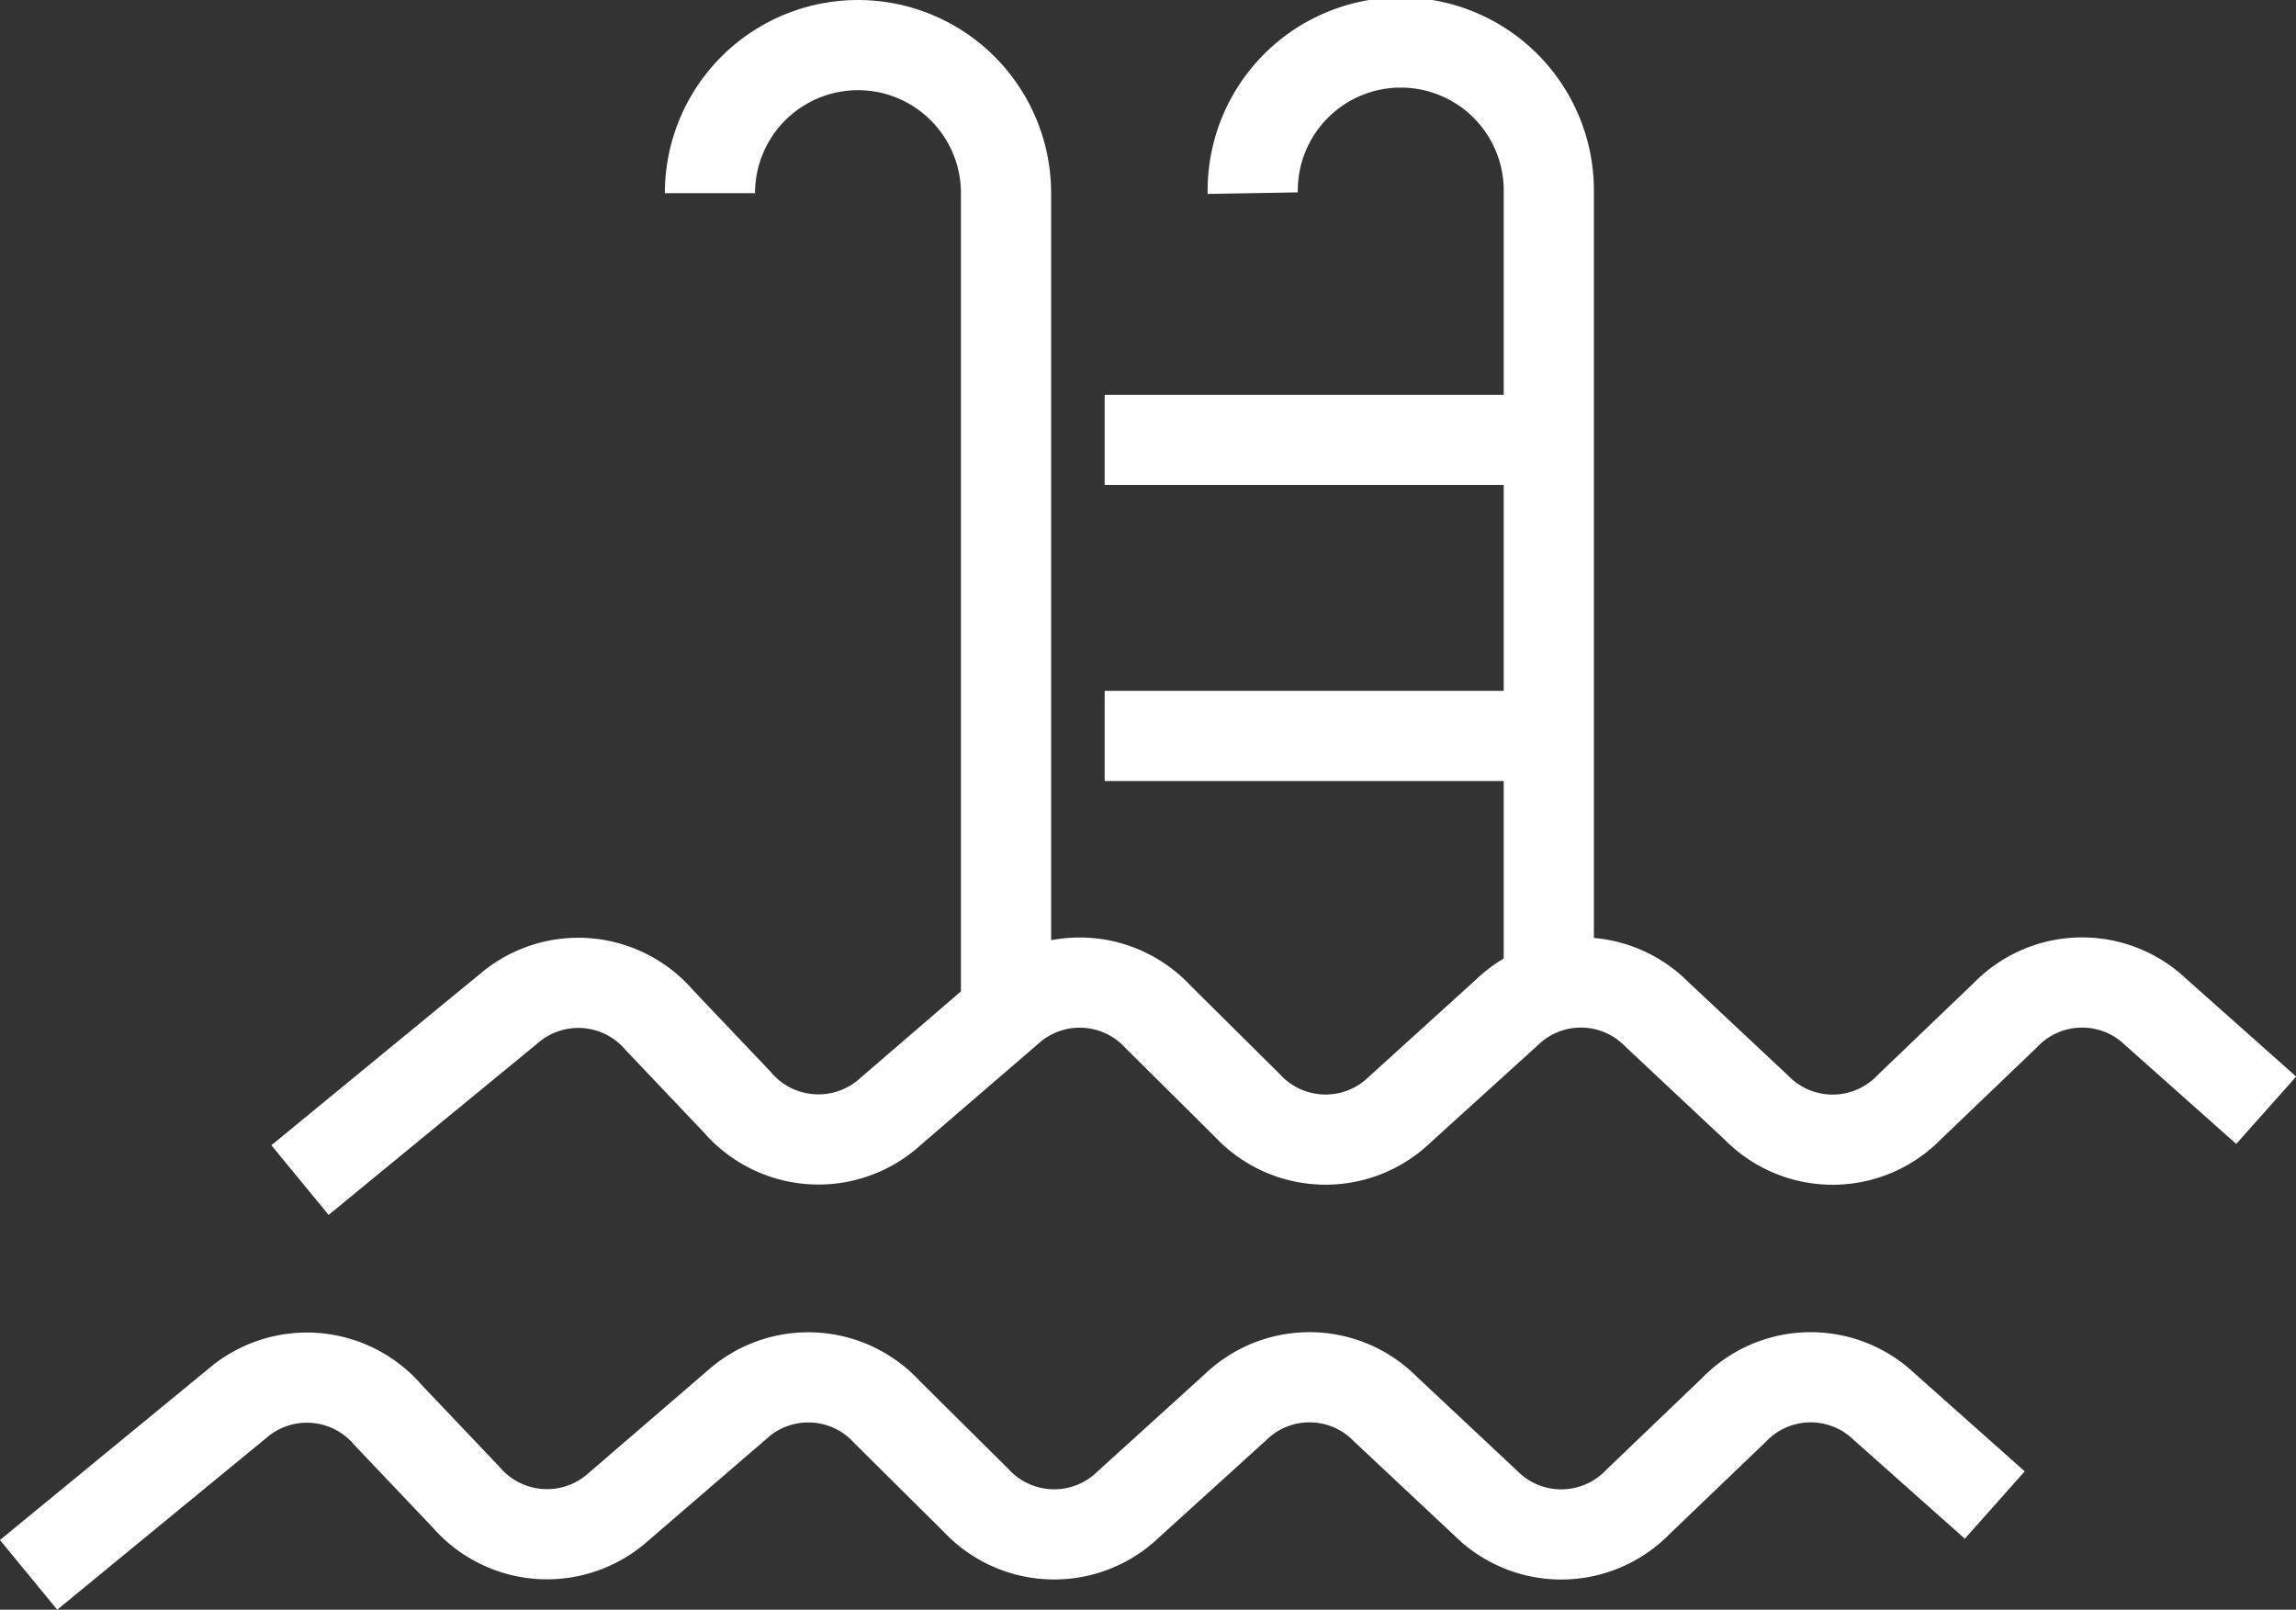 <svg xmlns="http://www.w3.org/2000/svg" xmlns:xlink="http://www.w3.org/1999/xlink" width="50.926" height="35.703" viewBox="0 0 50.926 35.703"><rect x="0" y="0" width="50.926" height="35.703" fill="#333333" stroke="none"/><defs><clipPath id="a"><rect width="50.926" height="35.703" transform="translate(0 0)" fill="none" stroke="#fff" stroke-width="1"/></clipPath></defs><g transform="translate(0 0)" clip-path="url(#a)"><path d="M6.654,26.174l4.627-3.8a2.368,2.368,0,0,1,3.344.252l1.728,1.819a2.372,2.372,0,0,0,3.4.207l2.6-2.239a2.365,2.365,0,0,1,3.334.142l1.975,1.959a2.367,2.367,0,0,0,3.39.092l2.365-2.145a2.362,2.362,0,0,1,3.329.033l2.219,2.08a2.367,2.367,0,0,0,3.389-.022l2.124-2.035a2.363,2.363,0,0,1,3.331-.076l2.456,2.184" fill="none" stroke="#fff" stroke-linejoin="round" stroke-width="2"/><path d="M.634,34.93l4.627-3.8a2.368,2.368,0,0,1,3.344.252l1.728,1.819a2.372,2.372,0,0,0,3.4.207l2.6-2.239a2.365,2.365,0,0,1,3.334.142l1.975,1.959a2.367,2.367,0,0,0,3.39.092l2.365-2.145a2.362,2.362,0,0,1,3.329.033l2.219,2.08a2.367,2.367,0,0,0,3.389-.022l2.124-2.035a2.363,2.363,0,0,1,3.331-.076l2.456,2.184" fill="none" stroke="#fff" stroke-linejoin="round" stroke-width="2"/><path d="M27.786,4.284a3.284,3.284,0,1,1,6.567,0V21.94" fill="none" stroke="#fff" stroke-linejoin="round" stroke-width="2"/><path d="M15.747,4.284a3.283,3.283,0,1,1,6.567,0v18.4" fill="none" stroke="#fff" stroke-linejoin="round" stroke-width="2"/><line x1="9.851" transform="translate(24.502 9.756)" fill="none" stroke="#fff" stroke-linejoin="round" stroke-width="2"/><line x1="9.851" transform="translate(24.502 16.323)" fill="none" stroke="#fff" stroke-linejoin="round" stroke-width="2"/></g></svg>